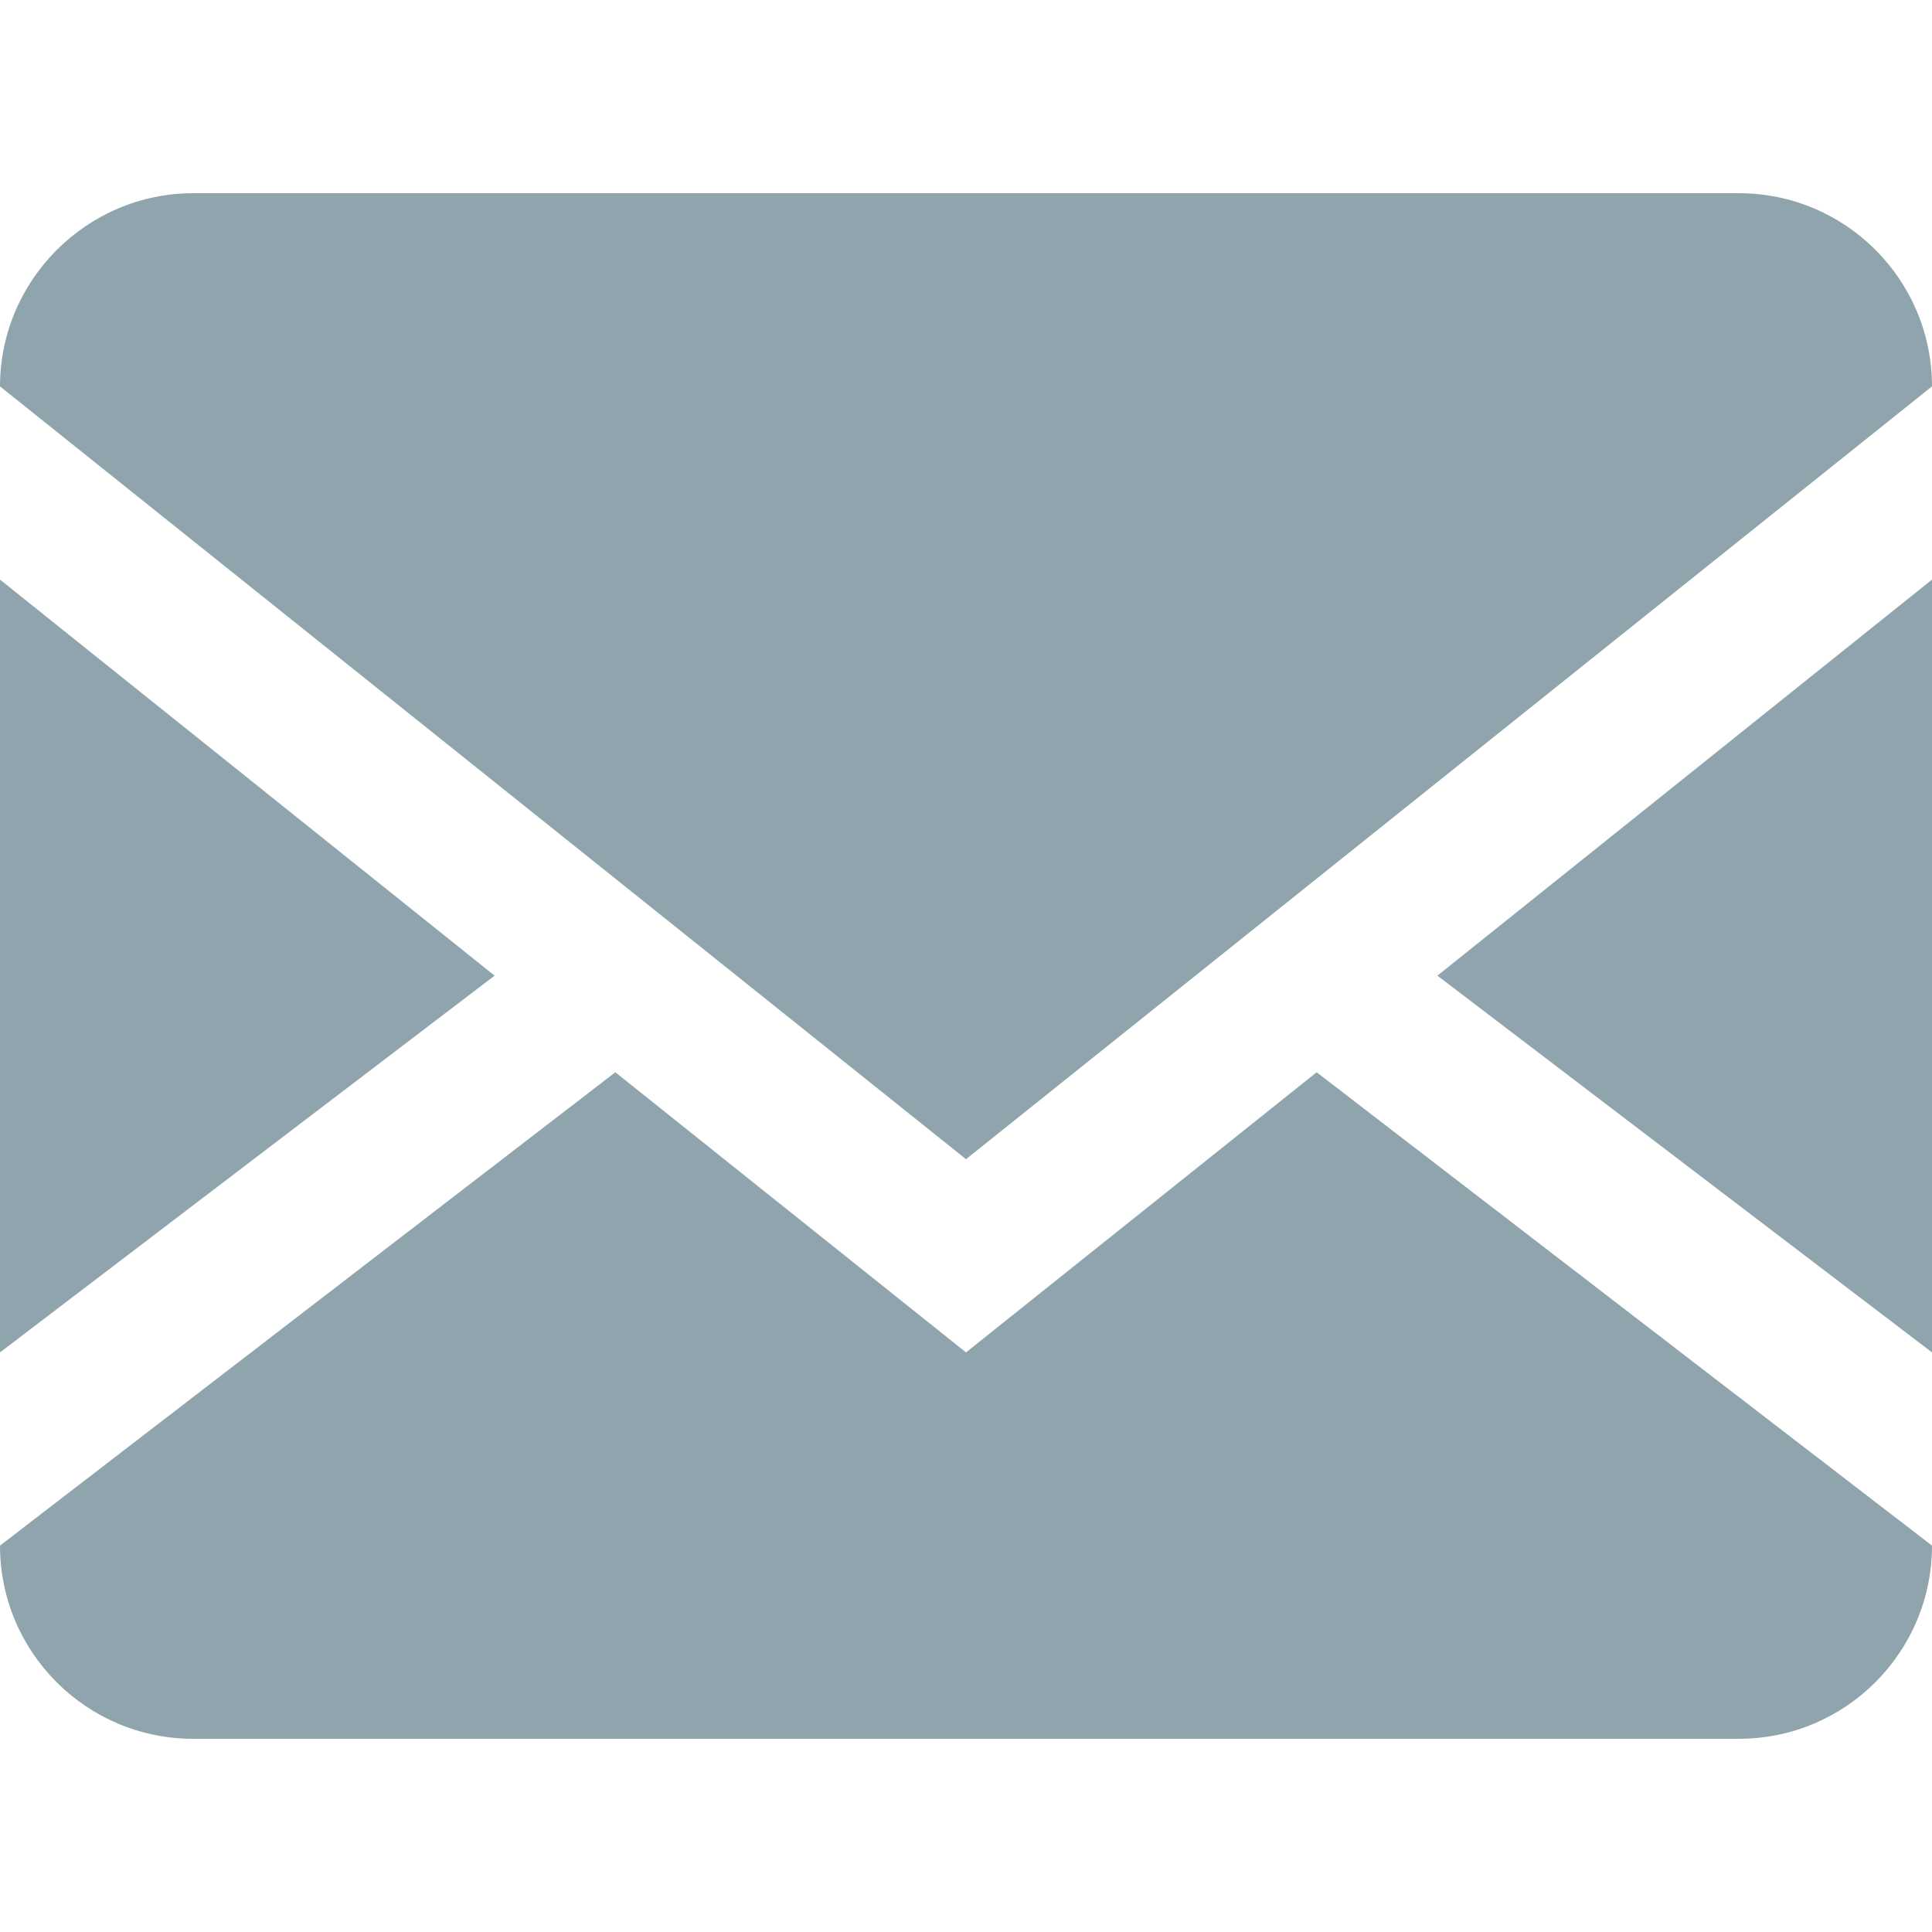<?xml version="1.0" encoding="UTF-8"?> <svg xmlns="http://www.w3.org/2000/svg" width="1024" height="1024" viewBox="0 0 1024 1024" fill="none"><g clip-path="url(#clip0)"><path d="M921.6 102.4C978.144 102.4 1024 148.256 1024 204.8V819.2C1024 875.744 978.144 921.6 921.6 921.6H102.4C45.856 921.6 0 875.744 0 819.2V204.8C0 148.48 46.08 102.4 102.4 102.4H921.6V102.4ZM697.856 568.32L1024 819.2V716.8L761.856 517.12L1024 307.2V204.8L512 614.4L0 204.8V307.2L262.144 517.12L0 716.8V819.2L326.144 568.32L512 716.8L697.856 568.32V568.32Z" fill="#90A4AE"></path></g><defs><clipPath id="clip0"><rect width="1024" height="1024" fill="white"></rect></clipPath></defs></svg> 